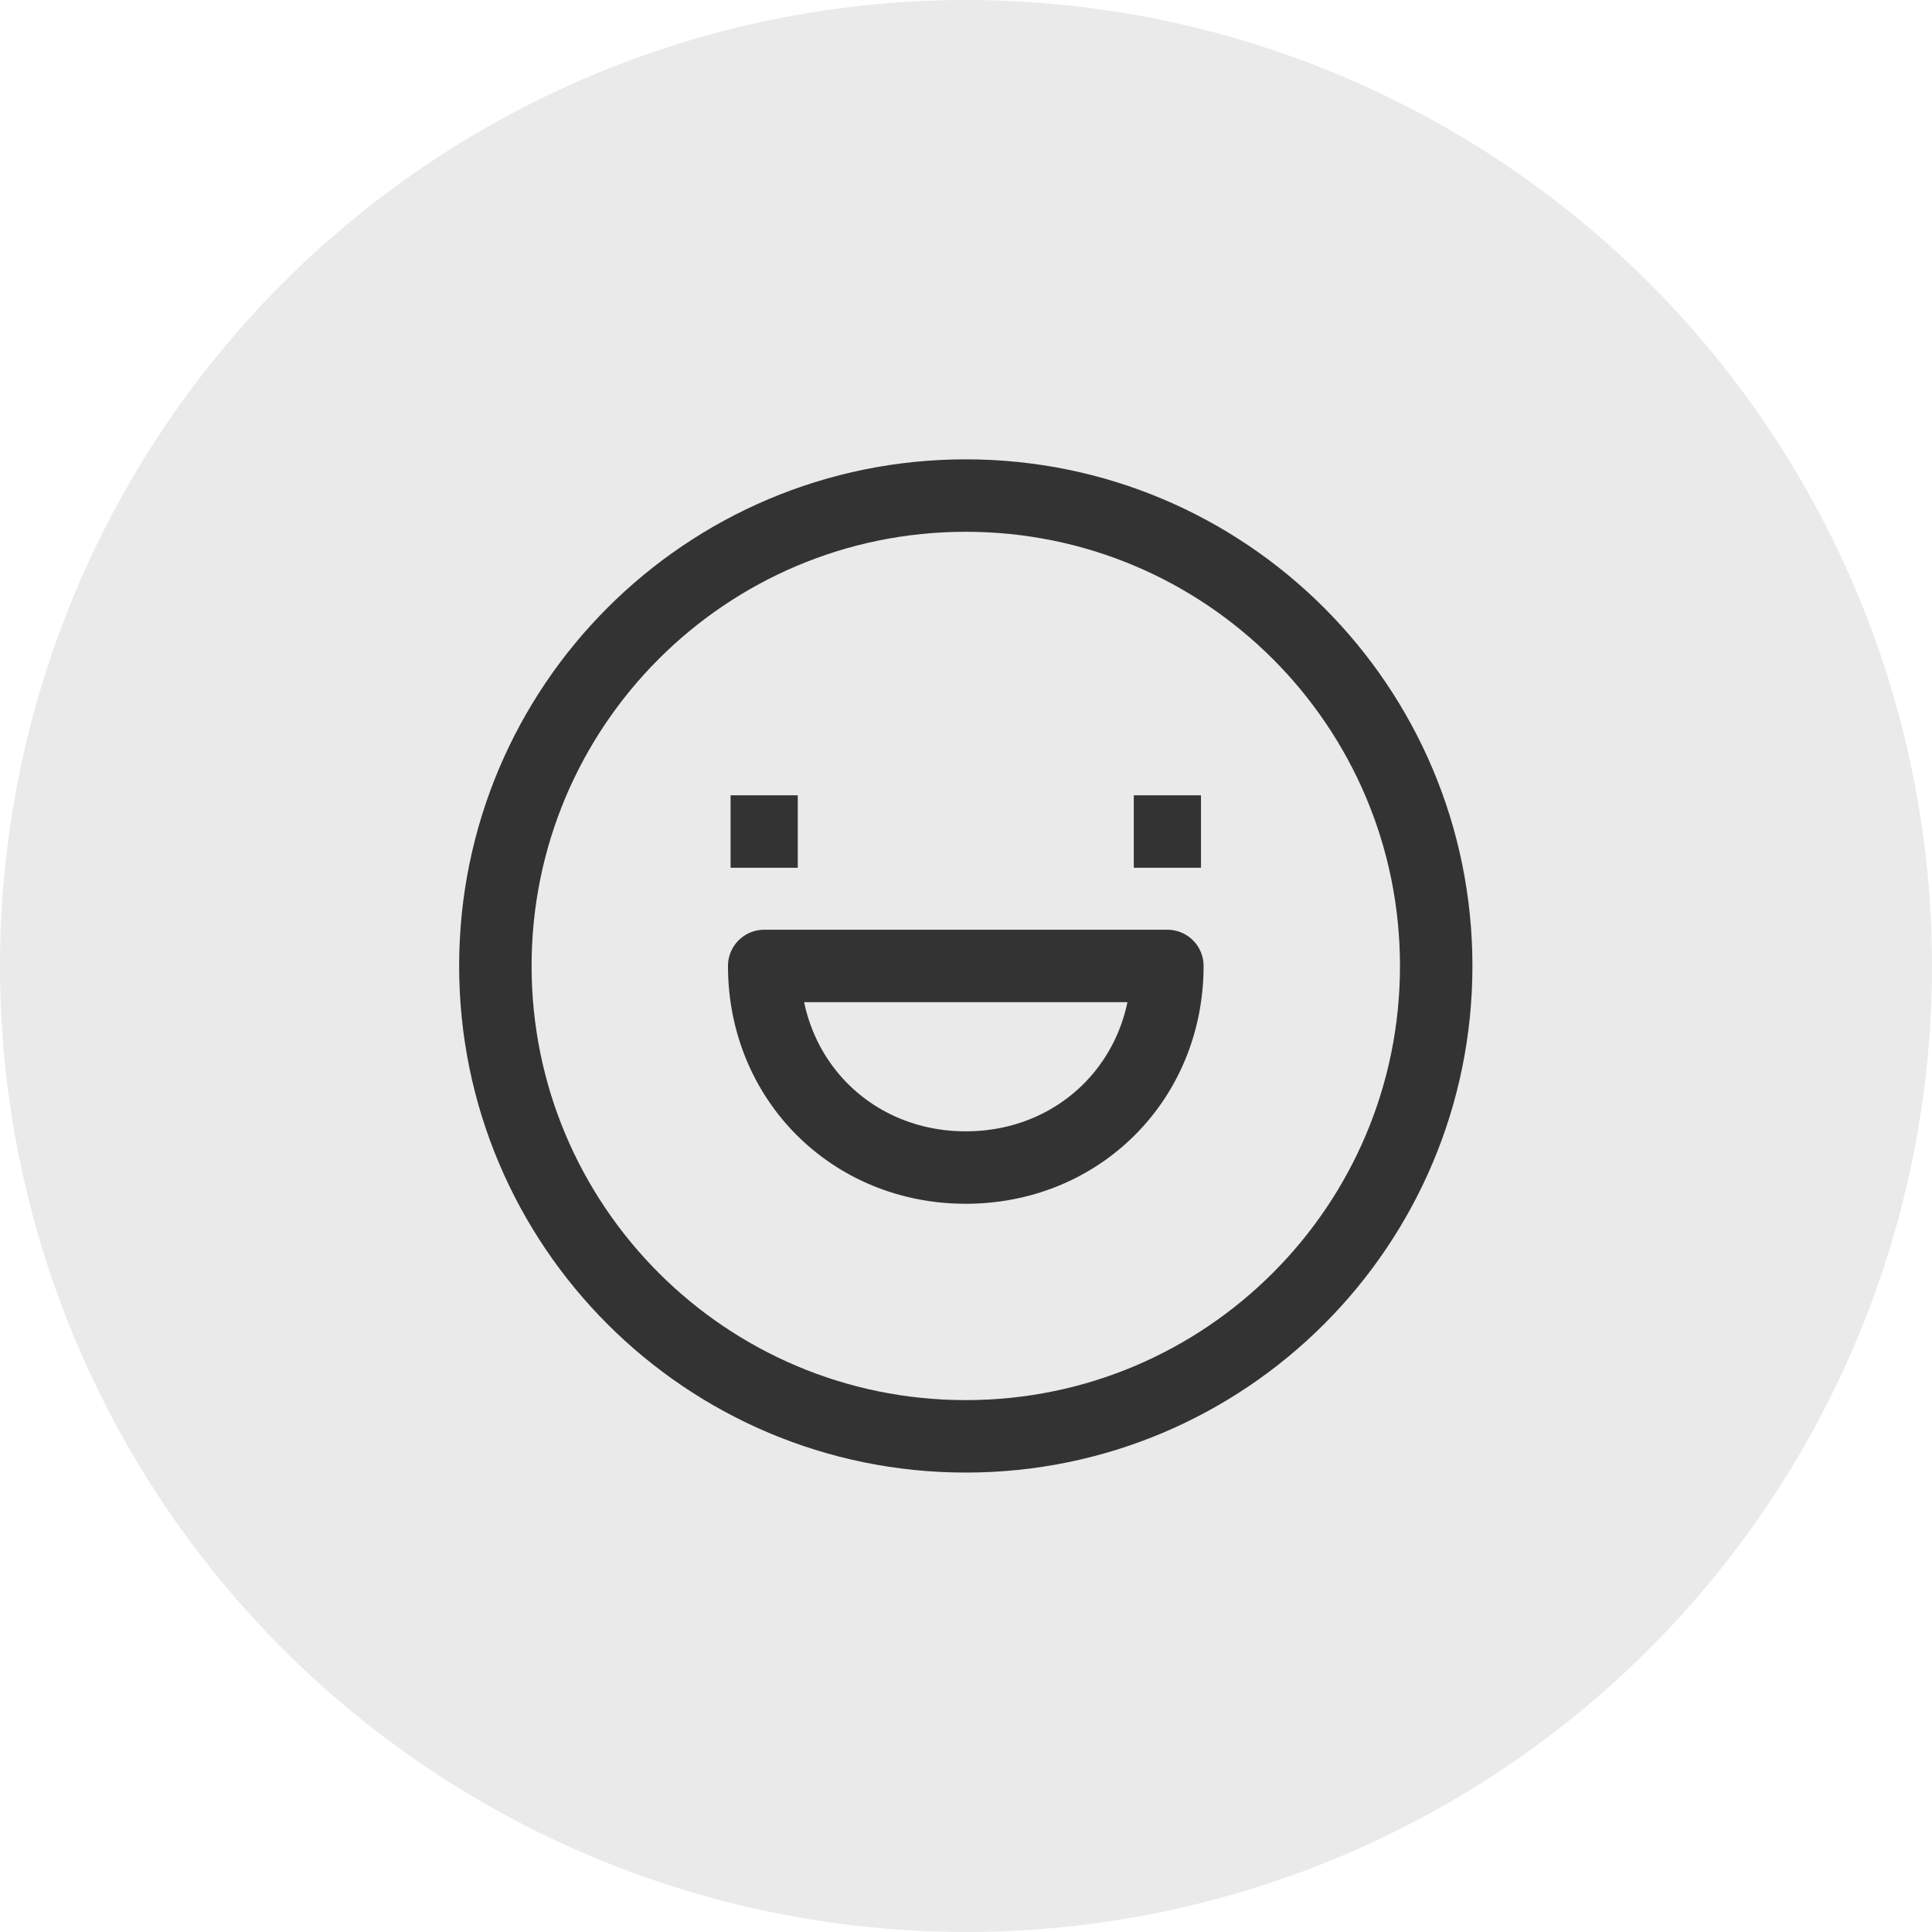 <svg width="40" height="40" viewBox="0 0 40 40" fill="none" xmlns="http://www.w3.org/2000/svg">
<circle cx="20" cy="20" r="20" fill="#EAEAEA"/>
<path d="M15.126 17.216H16.517M23.474 17.216H24.865M15.822 19.999H24.169C24.169 22.356 22.353 24.173 19.995 24.173C17.638 24.173 15.822 22.356 15.822 19.999ZM19.995 29.738C14.617 29.738 10.256 25.378 10.256 19.999C10.256 14.62 14.617 10.26 19.995 10.26C25.374 10.26 29.735 14.62 29.735 19.999C29.735 25.378 25.374 29.738 19.995 29.738Z" stroke="#333333" stroke-width="1.5" stroke-linejoin="round"/>
</svg>
